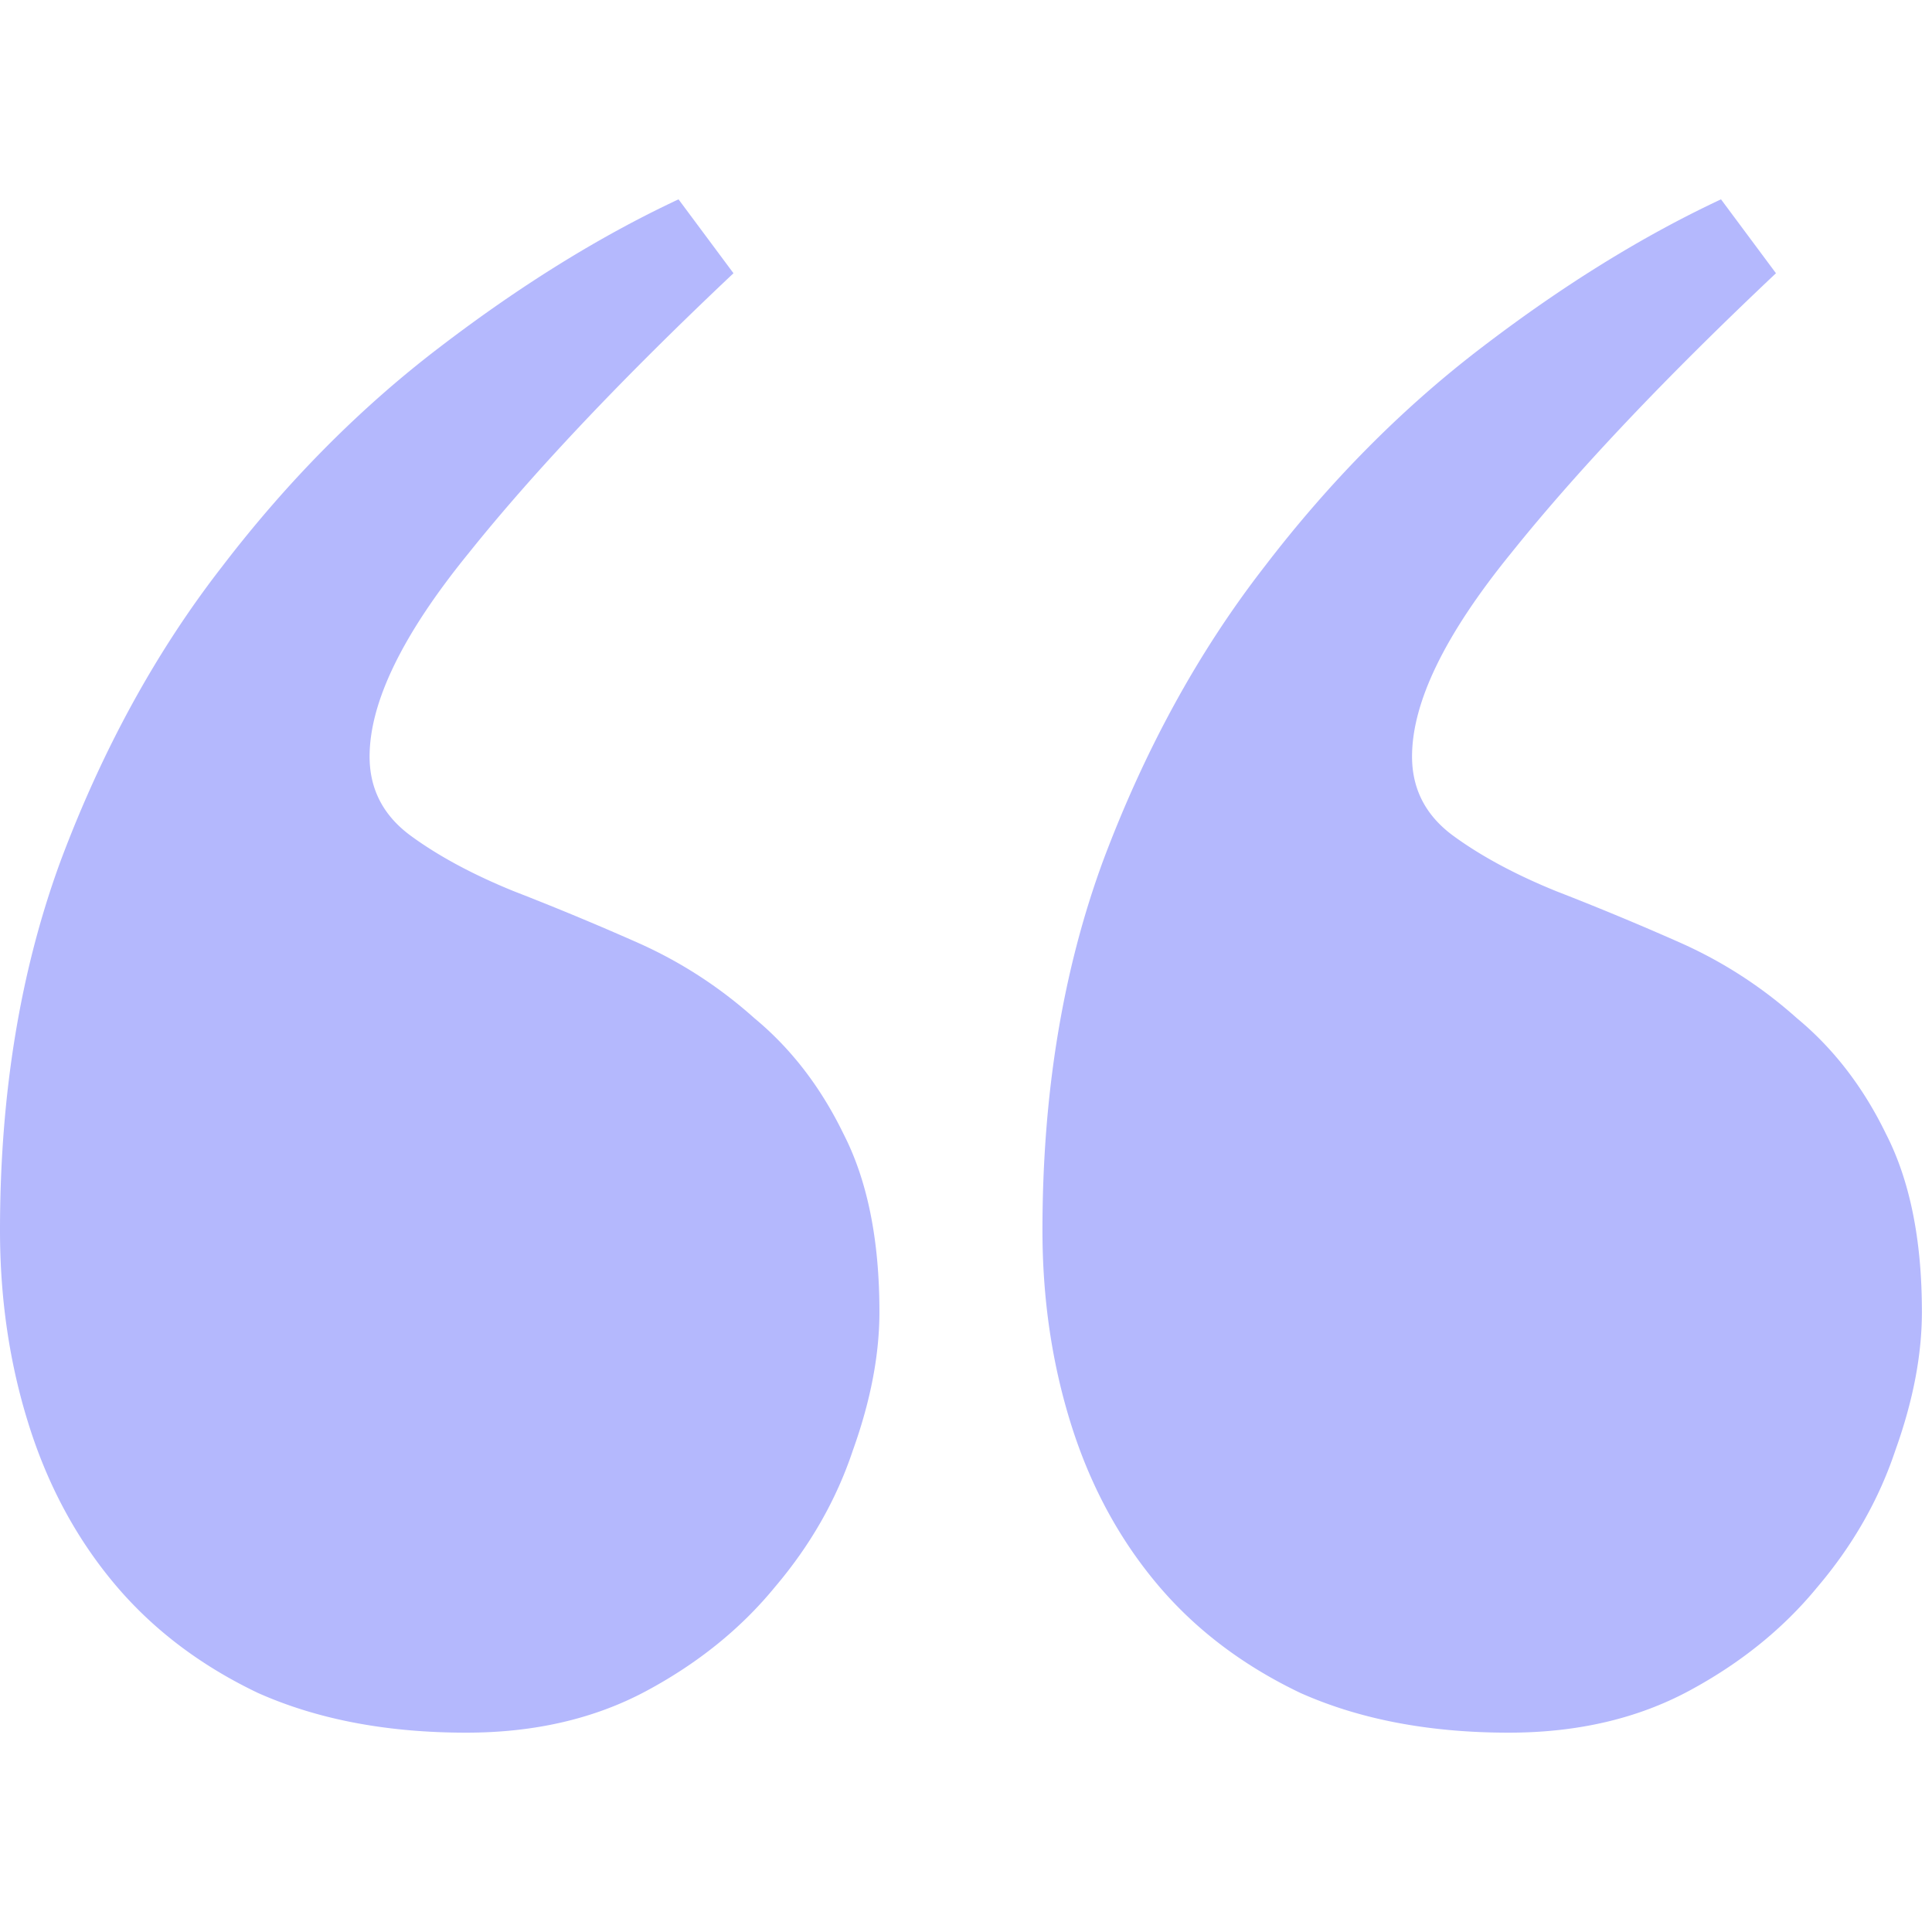 <?xml version="1.0" encoding="UTF-8"?> <svg xmlns="http://www.w3.org/2000/svg" xmlns:svgjs="http://svgjs.com/svgjs" xmlns:xlink="http://www.w3.org/1999/xlink" width="288" height="288"><svg xmlns="http://www.w3.org/2000/svg" width="288" height="288" fill="none" viewBox="0 0 63 50"><path fill="#b4b8fd" d="M49.197 50c-2.596 0-4.862-.433-6.799-1.298-1.895-.906-3.461-2.101-4.697-3.585-1.236-1.483-2.163-3.213-2.781-5.191-.618-1.978-.927-4.08-.927-6.304 0-4.45.659-8.468 1.977-12.052 1.36-3.626 3.111-6.82 5.254-9.58 2.142-2.802 4.512-5.191 7.107-7.17C50.968 2.803 53.564 1.196 56.12 0l1.792 2.41c-3.626 3.42-6.51 6.47-8.653 9.147-2.142 2.637-3.214 4.842-3.214 6.614 0 1.07.454 1.936 1.36 2.595.907.66 2.02 1.257 3.338 1.793a94.595 94.595 0 014.017 1.668c1.4.619 2.678 1.442 3.832 2.473 1.195.989 2.163 2.245 2.905 3.77.782 1.524 1.174 3.46 1.174 5.81 0 1.4-.288 2.904-.865 4.511-.536 1.607-1.38 3.09-2.534 4.45-1.113 1.36-2.514 2.493-4.203 3.4-1.69.906-3.646 1.359-5.871 1.359zm-33.993 0c-2.596 0-4.862-.433-6.799-1.298-1.895-.906-3.46-2.101-4.697-3.585-1.236-1.483-2.163-3.213-2.78-5.191C.308 37.948 0 35.846 0 33.622c0-4.45.66-8.468 1.978-12.052 1.36-3.626 3.11-6.82 5.253-9.58C9.374 9.188 11.743 6.8 14.34 4.82 16.976 2.803 19.57 1.196 22.126 0l1.792 2.41c-3.625 3.42-6.51 6.47-8.652 9.147-2.143 2.637-3.214 4.842-3.214 6.614 0 1.07.453 1.936 1.36 2.595.906.66 2.019 1.257 3.337 1.793a94.595 94.595 0 014.017 1.668c1.401.619 2.679 1.442 3.832 2.473 1.195.989 2.163 2.245 2.905 3.77.783 1.524 1.174 3.46 1.174 5.81 0 1.4-.288 2.904-.865 4.511-.536 1.607-1.38 3.09-2.534 4.45-1.112 1.36-2.513 2.493-4.203 3.4C19.386 49.546 17.43 50 15.204 50z" class="color66F svgShape"></path></svg></svg> 